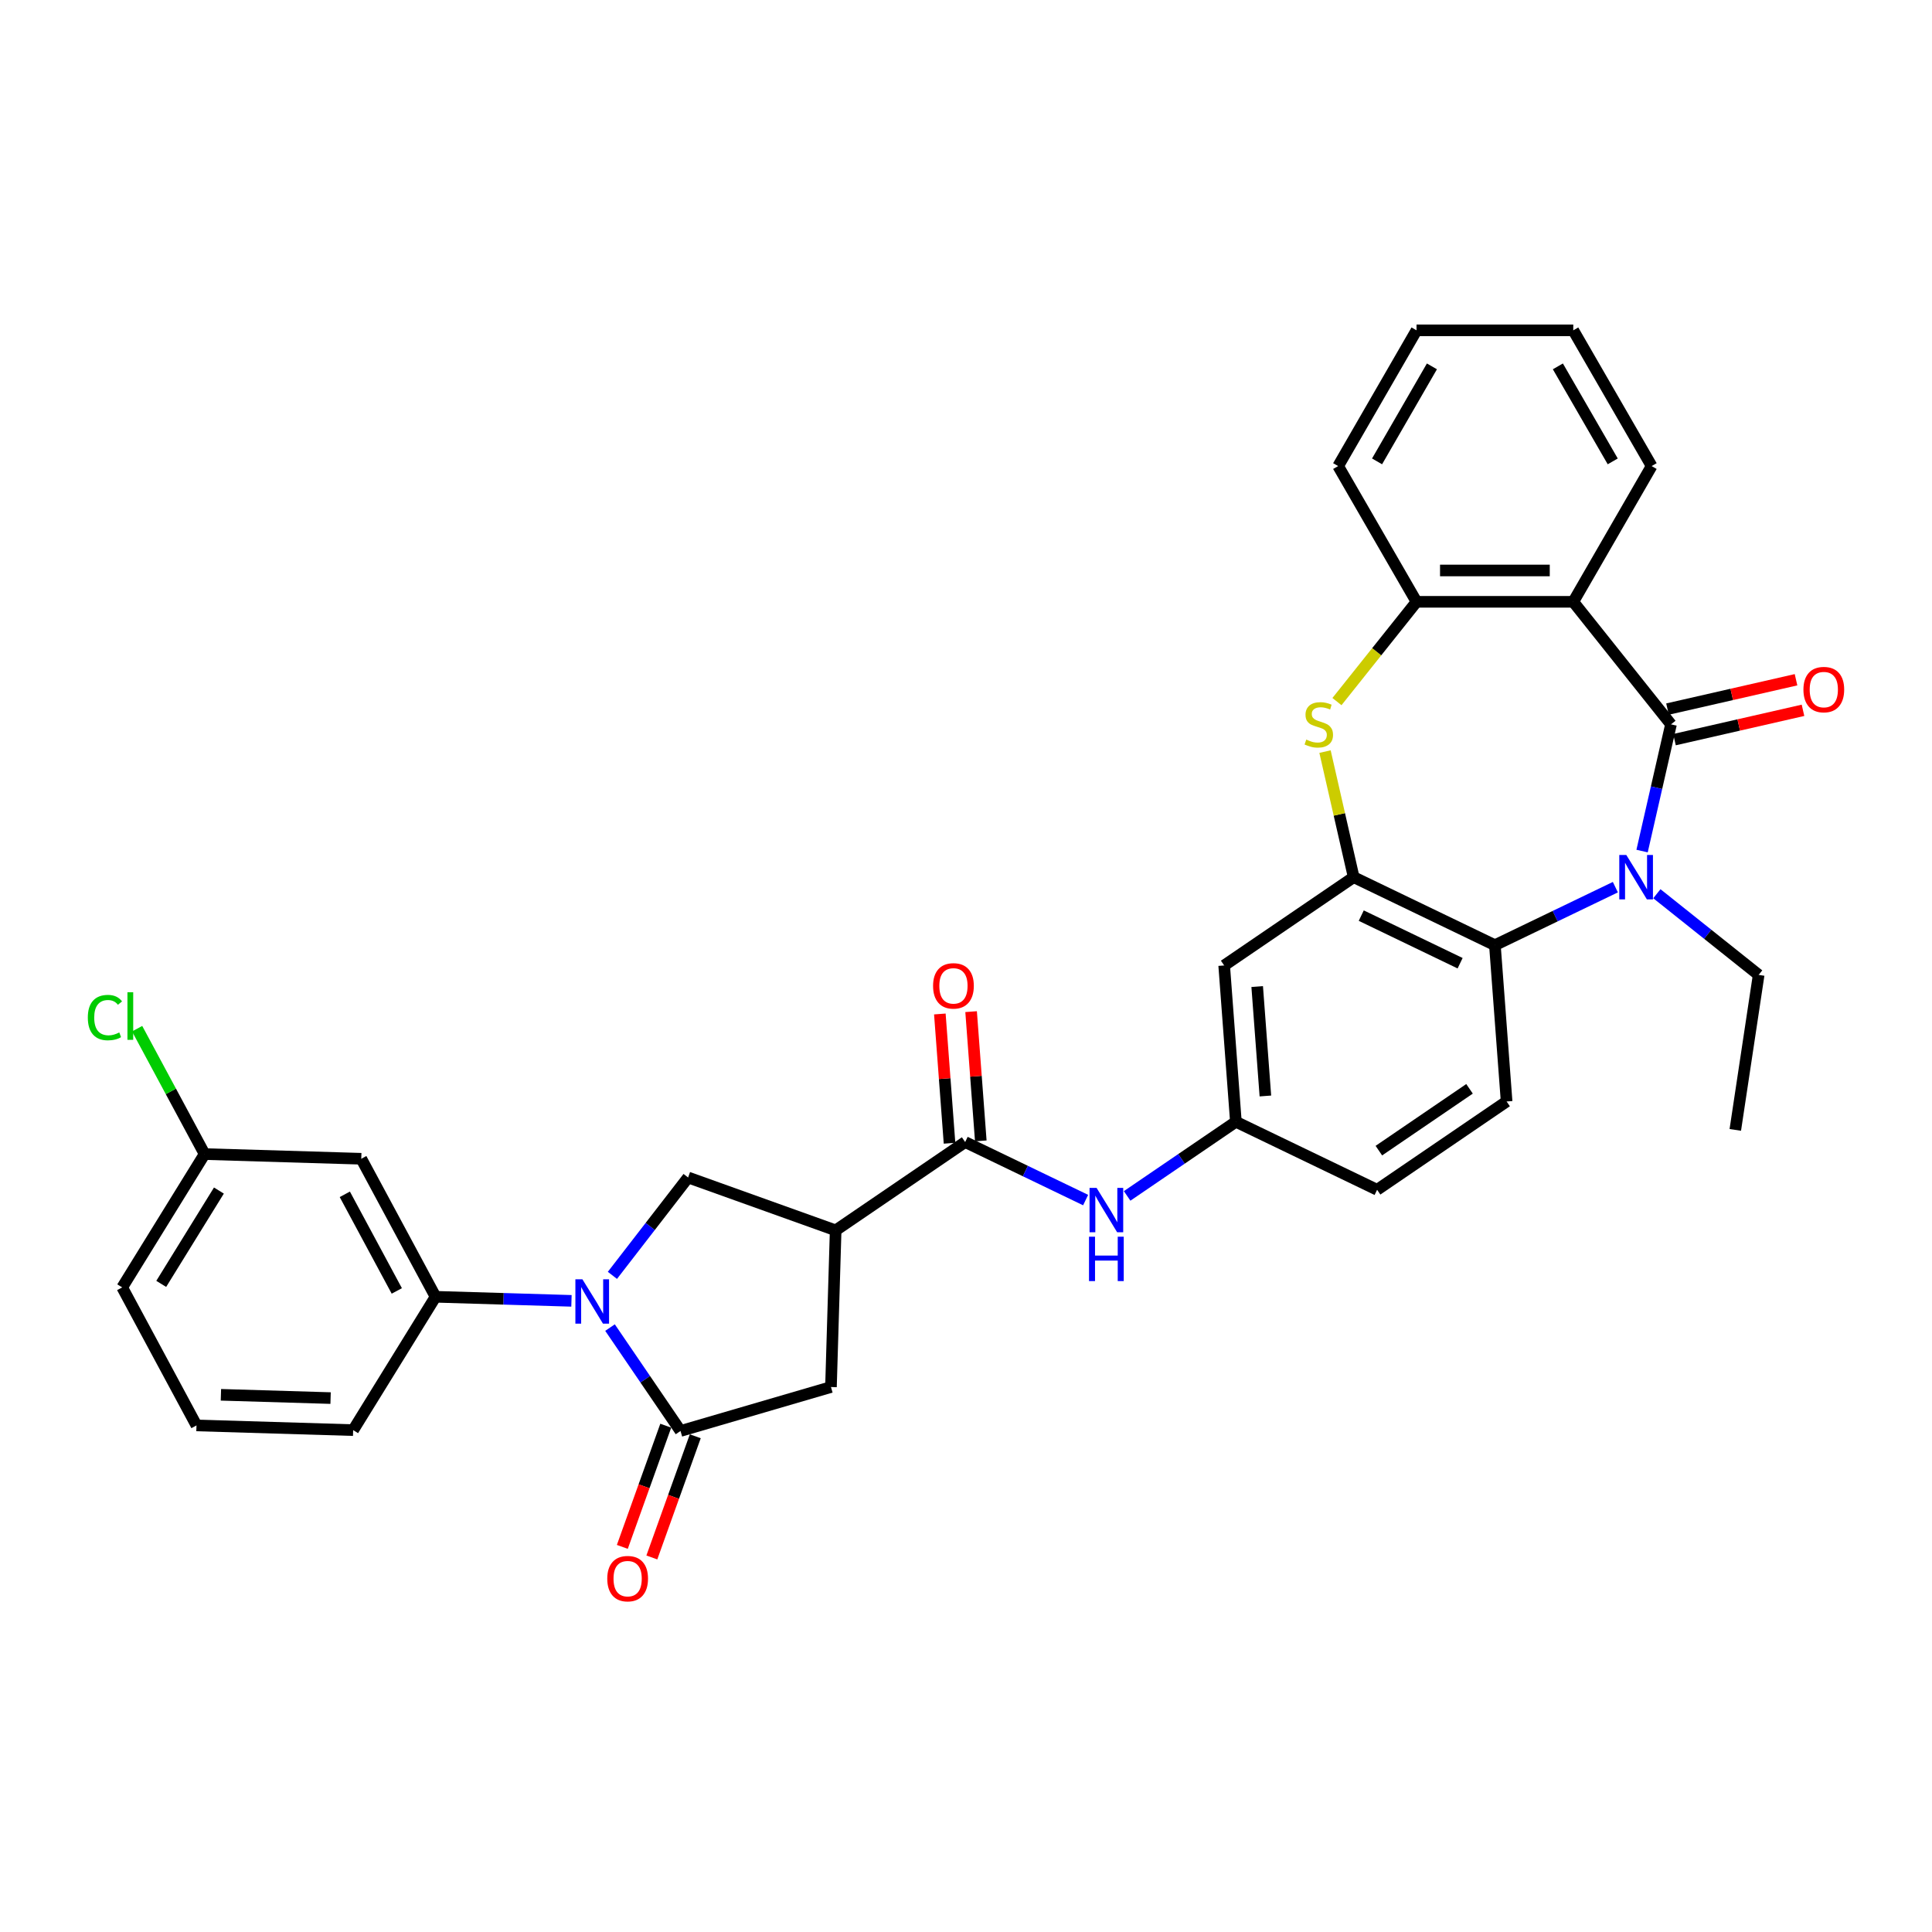 <?xml version='1.0' encoding='iso-8859-1'?>
<svg version='1.1' baseProfile='full'
              xmlns='http://www.w3.org/2000/svg'
                      xmlns:rdkit='http://www.rdkit.org/xml'
                      xmlns:xlink='http://www.w3.org/1999/xlink'
                  xml:space='preserve'
width='1000px' height='1000px' viewBox='0 0 1000 1000'>
<!-- END OF HEADER -->
<rect style='opacity:1.0;fill:#FFFFFF;stroke:none' width='1000' height='1000' x='0' y='0'> </rect>
<path class='bond-0' d='M 864.904,374.928 L 857.42,407.717' style='fill:none;fill-rule:evenodd;stroke:#000000;stroke-width:6px;stroke-linecap:butt;stroke-linejoin:miter;stroke-opacity:1' />
<path class='bond-0' d='M 857.42,407.717 L 849.936,440.507' style='fill:none;fill-rule:evenodd;stroke:#0000FF;stroke-width:6px;stroke-linecap:butt;stroke-linejoin:miter;stroke-opacity:1' />
<path class='bond-2' d='M 864.904,374.928 L 814.321,311.499' style='fill:none;fill-rule:evenodd;stroke:#000000;stroke-width:6px;stroke-linecap:butt;stroke-linejoin:miter;stroke-opacity:1' />
<path class='bond-17' d='M 866.709,382.837 L 899.969,375.246' style='fill:none;fill-rule:evenodd;stroke:#000000;stroke-width:6px;stroke-linecap:butt;stroke-linejoin:miter;stroke-opacity:1' />
<path class='bond-17' d='M 899.969,375.246 L 933.229,367.654' style='fill:none;fill-rule:evenodd;stroke:#FF0000;stroke-width:6px;stroke-linecap:butt;stroke-linejoin:miter;stroke-opacity:1' />
<path class='bond-17' d='M 863.098,367.018 L 896.358,359.427' style='fill:none;fill-rule:evenodd;stroke:#000000;stroke-width:6px;stroke-linecap:butt;stroke-linejoin:miter;stroke-opacity:1' />
<path class='bond-17' d='M 896.358,359.427 L 929.618,351.836' style='fill:none;fill-rule:evenodd;stroke:#FF0000;stroke-width:6px;stroke-linecap:butt;stroke-linejoin:miter;stroke-opacity:1' />
<path class='bond-7' d='M 836.109,459.196 L 804.933,474.209' style='fill:none;fill-rule:evenodd;stroke:#0000FF;stroke-width:6px;stroke-linecap:butt;stroke-linejoin:miter;stroke-opacity:1' />
<path class='bond-7' d='M 804.933,474.209 L 773.756,489.223' style='fill:none;fill-rule:evenodd;stroke:#000000;stroke-width:6px;stroke-linecap:butt;stroke-linejoin:miter;stroke-opacity:1' />
<path class='bond-23' d='M 857.592,462.589 L 883.936,483.597' style='fill:none;fill-rule:evenodd;stroke:#0000FF;stroke-width:6px;stroke-linecap:butt;stroke-linejoin:miter;stroke-opacity:1' />
<path class='bond-23' d='M 883.936,483.597 L 910.28,504.606' style='fill:none;fill-rule:evenodd;stroke:#000000;stroke-width:6px;stroke-linecap:butt;stroke-linejoin:miter;stroke-opacity:1' />
<path class='bond-1' d='M 316.983,660.125 L 336.571,634.793' style='fill:none;fill-rule:evenodd;stroke:#0000FF;stroke-width:6px;stroke-linecap:butt;stroke-linejoin:miter;stroke-opacity:1' />
<path class='bond-1' d='M 336.571,634.793 L 356.16,609.462' style='fill:none;fill-rule:evenodd;stroke:#000000;stroke-width:6px;stroke-linecap:butt;stroke-linejoin:miter;stroke-opacity:1' />
<path class='bond-11' d='M 295.79,673.319 L 260.614,672.266' style='fill:none;fill-rule:evenodd;stroke:#0000FF;stroke-width:6px;stroke-linecap:butt;stroke-linejoin:miter;stroke-opacity:1' />
<path class='bond-11' d='M 260.614,672.266 L 225.438,671.214' style='fill:none;fill-rule:evenodd;stroke:#000000;stroke-width:6px;stroke-linecap:butt;stroke-linejoin:miter;stroke-opacity:1' />
<path class='bond-36' d='M 315.746,687.157 L 333.99,713.915' style='fill:none;fill-rule:evenodd;stroke:#0000FF;stroke-width:6px;stroke-linecap:butt;stroke-linejoin:miter;stroke-opacity:1' />
<path class='bond-36' d='M 333.99,713.915 L 352.233,740.673' style='fill:none;fill-rule:evenodd;stroke:#000000;stroke-width:6px;stroke-linecap:butt;stroke-linejoin:miter;stroke-opacity:1' />
<path class='bond-10' d='M 814.321,311.499 L 733.192,311.499' style='fill:none;fill-rule:evenodd;stroke:#000000;stroke-width:6px;stroke-linecap:butt;stroke-linejoin:miter;stroke-opacity:1' />
<path class='bond-10' d='M 802.151,295.273 L 745.361,295.273' style='fill:none;fill-rule:evenodd;stroke:#000000;stroke-width:6px;stroke-linecap:butt;stroke-linejoin:miter;stroke-opacity:1' />
<path class='bond-24' d='M 814.321,311.499 L 854.885,241.239' style='fill:none;fill-rule:evenodd;stroke:#000000;stroke-width:6px;stroke-linecap:butt;stroke-linejoin:miter;stroke-opacity:1' />
<path class='bond-3' d='M 352.233,740.673 L 430.107,717.922' style='fill:none;fill-rule:evenodd;stroke:#000000;stroke-width:6px;stroke-linecap:butt;stroke-linejoin:miter;stroke-opacity:1' />
<path class='bond-19' d='M 344.595,737.936 L 333.357,769.3' style='fill:none;fill-rule:evenodd;stroke:#000000;stroke-width:6px;stroke-linecap:butt;stroke-linejoin:miter;stroke-opacity:1' />
<path class='bond-19' d='M 333.357,769.3 L 322.118,800.664' style='fill:none;fill-rule:evenodd;stroke:#FF0000;stroke-width:6px;stroke-linecap:butt;stroke-linejoin:miter;stroke-opacity:1' />
<path class='bond-19' d='M 359.87,743.409 L 348.631,774.773' style='fill:none;fill-rule:evenodd;stroke:#000000;stroke-width:6px;stroke-linecap:butt;stroke-linejoin:miter;stroke-opacity:1' />
<path class='bond-19' d='M 348.631,774.773 L 337.393,806.137' style='fill:none;fill-rule:evenodd;stroke:#FF0000;stroke-width:6px;stroke-linecap:butt;stroke-linejoin:miter;stroke-opacity:1' />
<path class='bond-4' d='M 432.534,636.829 L 499.566,591.128' style='fill:none;fill-rule:evenodd;stroke:#000000;stroke-width:6px;stroke-linecap:butt;stroke-linejoin:miter;stroke-opacity:1' />
<path class='bond-9' d='M 432.534,636.829 L 356.16,609.462' style='fill:none;fill-rule:evenodd;stroke:#000000;stroke-width:6px;stroke-linecap:butt;stroke-linejoin:miter;stroke-opacity:1' />
<path class='bond-12' d='M 432.534,636.829 L 430.107,717.922' style='fill:none;fill-rule:evenodd;stroke:#000000;stroke-width:6px;stroke-linecap:butt;stroke-linejoin:miter;stroke-opacity:1' />
<path class='bond-5' d='M 700.661,454.023 L 773.756,489.223' style='fill:none;fill-rule:evenodd;stroke:#000000;stroke-width:6px;stroke-linecap:butt;stroke-linejoin:miter;stroke-opacity:1' />
<path class='bond-5' d='M 704.585,473.922 L 755.752,498.562' style='fill:none;fill-rule:evenodd;stroke:#000000;stroke-width:6px;stroke-linecap:butt;stroke-linejoin:miter;stroke-opacity:1' />
<path class='bond-14' d='M 700.661,454.023 L 633.629,499.724' style='fill:none;fill-rule:evenodd;stroke:#000000;stroke-width:6px;stroke-linecap:butt;stroke-linejoin:miter;stroke-opacity:1' />
<path class='bond-33' d='M 700.661,454.023 L 693.244,421.525' style='fill:none;fill-rule:evenodd;stroke:#000000;stroke-width:6px;stroke-linecap:butt;stroke-linejoin:miter;stroke-opacity:1' />
<path class='bond-33' d='M 693.244,421.525 L 685.827,389.028' style='fill:none;fill-rule:evenodd;stroke:#CCCC00;stroke-width:6px;stroke-linecap:butt;stroke-linejoin:miter;stroke-opacity:1' />
<path class='bond-6' d='M 692.003,363.147 L 712.597,337.323' style='fill:none;fill-rule:evenodd;stroke:#CCCC00;stroke-width:6px;stroke-linecap:butt;stroke-linejoin:miter;stroke-opacity:1' />
<path class='bond-6' d='M 712.597,337.323 L 733.192,311.499' style='fill:none;fill-rule:evenodd;stroke:#000000;stroke-width:6px;stroke-linecap:butt;stroke-linejoin:miter;stroke-opacity:1' />
<path class='bond-16' d='M 773.756,489.223 L 779.819,570.125' style='fill:none;fill-rule:evenodd;stroke:#000000;stroke-width:6px;stroke-linecap:butt;stroke-linejoin:miter;stroke-opacity:1' />
<path class='bond-8' d='M 499.566,591.128 L 530.742,606.141' style='fill:none;fill-rule:evenodd;stroke:#000000;stroke-width:6px;stroke-linecap:butt;stroke-linejoin:miter;stroke-opacity:1' />
<path class='bond-8' d='M 530.742,606.141 L 561.919,621.155' style='fill:none;fill-rule:evenodd;stroke:#0000FF;stroke-width:6px;stroke-linecap:butt;stroke-linejoin:miter;stroke-opacity:1' />
<path class='bond-20' d='M 507.656,590.521 L 505.149,557.072' style='fill:none;fill-rule:evenodd;stroke:#000000;stroke-width:6px;stroke-linecap:butt;stroke-linejoin:miter;stroke-opacity:1' />
<path class='bond-20' d='M 505.149,557.072 L 502.642,523.622' style='fill:none;fill-rule:evenodd;stroke:#FF0000;stroke-width:6px;stroke-linecap:butt;stroke-linejoin:miter;stroke-opacity:1' />
<path class='bond-20' d='M 491.475,591.734 L 488.969,558.284' style='fill:none;fill-rule:evenodd;stroke:#000000;stroke-width:6px;stroke-linecap:butt;stroke-linejoin:miter;stroke-opacity:1' />
<path class='bond-20' d='M 488.969,558.284 L 486.462,524.835' style='fill:none;fill-rule:evenodd;stroke:#FF0000;stroke-width:6px;stroke-linecap:butt;stroke-linejoin:miter;stroke-opacity:1' />
<path class='bond-27' d='M 733.192,311.499 L 692.627,241.239' style='fill:none;fill-rule:evenodd;stroke:#000000;stroke-width:6px;stroke-linecap:butt;stroke-linejoin:miter;stroke-opacity:1' />
<path class='bond-15' d='M 225.438,671.214 L 186.994,599.772' style='fill:none;fill-rule:evenodd;stroke:#000000;stroke-width:6px;stroke-linecap:butt;stroke-linejoin:miter;stroke-opacity:1' />
<path class='bond-15' d='M 205.383,668.186 L 178.472,618.177' style='fill:none;fill-rule:evenodd;stroke:#000000;stroke-width:6px;stroke-linecap:butt;stroke-linejoin:miter;stroke-opacity:1' />
<path class='bond-26' d='M 225.438,671.214 L 182.79,740.229' style='fill:none;fill-rule:evenodd;stroke:#000000;stroke-width:6px;stroke-linecap:butt;stroke-linejoin:miter;stroke-opacity:1' />
<path class='bond-13' d='M 583.402,619.005 L 611.547,599.816' style='fill:none;fill-rule:evenodd;stroke:#0000FF;stroke-width:6px;stroke-linecap:butt;stroke-linejoin:miter;stroke-opacity:1' />
<path class='bond-13' d='M 611.547,599.816 L 639.692,580.626' style='fill:none;fill-rule:evenodd;stroke:#000000;stroke-width:6px;stroke-linecap:butt;stroke-linejoin:miter;stroke-opacity:1' />
<path class='bond-35' d='M 633.629,499.724 L 639.692,580.626' style='fill:none;fill-rule:evenodd;stroke:#000000;stroke-width:6px;stroke-linecap:butt;stroke-linejoin:miter;stroke-opacity:1' />
<path class='bond-35' d='M 650.719,510.647 L 654.963,567.279' style='fill:none;fill-rule:evenodd;stroke:#000000;stroke-width:6px;stroke-linecap:butt;stroke-linejoin:miter;stroke-opacity:1' />
<path class='bond-21' d='M 186.994,599.772 L 105.901,597.345' style='fill:none;fill-rule:evenodd;stroke:#000000;stroke-width:6px;stroke-linecap:butt;stroke-linejoin:miter;stroke-opacity:1' />
<path class='bond-22' d='M 779.819,570.125 L 712.787,615.827' style='fill:none;fill-rule:evenodd;stroke:#000000;stroke-width:6px;stroke-linecap:butt;stroke-linejoin:miter;stroke-opacity:1' />
<path class='bond-22' d='M 760.624,563.574 L 713.701,595.565' style='fill:none;fill-rule:evenodd;stroke:#000000;stroke-width:6px;stroke-linecap:butt;stroke-linejoin:miter;stroke-opacity:1' />
<path class='bond-18' d='M 639.692,580.626 L 712.787,615.827' style='fill:none;fill-rule:evenodd;stroke:#000000;stroke-width:6px;stroke-linecap:butt;stroke-linejoin:miter;stroke-opacity:1' />
<path class='bond-25' d='M 105.901,597.345 L 88.439,564.895' style='fill:none;fill-rule:evenodd;stroke:#000000;stroke-width:6px;stroke-linecap:butt;stroke-linejoin:miter;stroke-opacity:1' />
<path class='bond-25' d='M 88.439,564.895 L 70.978,532.446' style='fill:none;fill-rule:evenodd;stroke:#00CC00;stroke-width:6px;stroke-linecap:butt;stroke-linejoin:miter;stroke-opacity:1' />
<path class='bond-37' d='M 105.901,597.345 L 63.253,666.36' style='fill:none;fill-rule:evenodd;stroke:#000000;stroke-width:6px;stroke-linecap:butt;stroke-linejoin:miter;stroke-opacity:1' />
<path class='bond-37' d='M 113.307,616.227 L 83.453,664.537' style='fill:none;fill-rule:evenodd;stroke:#000000;stroke-width:6px;stroke-linecap:butt;stroke-linejoin:miter;stroke-opacity:1' />
<path class='bond-30' d='M 910.28,504.606 L 898.188,584.829' style='fill:none;fill-rule:evenodd;stroke:#000000;stroke-width:6px;stroke-linecap:butt;stroke-linejoin:miter;stroke-opacity:1' />
<path class='bond-31' d='M 854.885,241.239 L 814.321,170.979' style='fill:none;fill-rule:evenodd;stroke:#000000;stroke-width:6px;stroke-linecap:butt;stroke-linejoin:miter;stroke-opacity:1' />
<path class='bond-31' d='M 834.748,238.813 L 806.353,189.631' style='fill:none;fill-rule:evenodd;stroke:#000000;stroke-width:6px;stroke-linecap:butt;stroke-linejoin:miter;stroke-opacity:1' />
<path class='bond-28' d='M 182.79,740.229 L 101.698,737.802' style='fill:none;fill-rule:evenodd;stroke:#000000;stroke-width:6px;stroke-linecap:butt;stroke-linejoin:miter;stroke-opacity:1' />
<path class='bond-28' d='M 171.112,723.646 L 114.347,721.947' style='fill:none;fill-rule:evenodd;stroke:#000000;stroke-width:6px;stroke-linecap:butt;stroke-linejoin:miter;stroke-opacity:1' />
<path class='bond-34' d='M 692.627,241.239 L 733.192,170.979' style='fill:none;fill-rule:evenodd;stroke:#000000;stroke-width:6px;stroke-linecap:butt;stroke-linejoin:miter;stroke-opacity:1' />
<path class='bond-34' d='M 712.764,238.813 L 741.159,189.631' style='fill:none;fill-rule:evenodd;stroke:#000000;stroke-width:6px;stroke-linecap:butt;stroke-linejoin:miter;stroke-opacity:1' />
<path class='bond-29' d='M 101.698,737.802 L 63.253,666.36' style='fill:none;fill-rule:evenodd;stroke:#000000;stroke-width:6px;stroke-linecap:butt;stroke-linejoin:miter;stroke-opacity:1' />
<path class='bond-32' d='M 814.321,170.979 L 733.192,170.979' style='fill:none;fill-rule:evenodd;stroke:#000000;stroke-width:6px;stroke-linecap:butt;stroke-linejoin:miter;stroke-opacity:1' />
<path  class='atom-1' d='M 841.772 442.535
L 849.301 454.704
Q 850.047 455.905, 851.248 458.079
Q 852.449 460.253, 852.514 460.383
L 852.514 442.535
L 855.564 442.535
L 855.564 465.511
L 852.416 465.511
L 844.336 452.205
Q 843.395 450.648, 842.389 448.863
Q 841.415 447.078, 841.123 446.526
L 841.123 465.511
L 838.138 465.511
L 838.138 442.535
L 841.772 442.535
' fill='#0000FF'/>
<path  class='atom-2' d='M 301.453 662.153
L 308.981 674.322
Q 309.728 675.523, 310.928 677.697
Q 312.129 679.871, 312.194 680.001
L 312.194 662.153
L 315.244 662.153
L 315.244 685.129
L 312.097 685.129
L 304.016 671.823
Q 303.075 670.266, 302.069 668.481
Q 301.096 666.696, 300.803 666.144
L 300.803 685.129
L 297.818 685.129
L 297.818 662.153
L 301.453 662.153
' fill='#0000FF'/>
<path  class='atom-7' d='M 676.118 382.813
Q 676.378 382.911, 677.449 383.365
Q 678.52 383.819, 679.688 384.112
Q 680.889 384.371, 682.057 384.371
Q 684.231 384.371, 685.497 383.333
Q 686.762 382.262, 686.762 380.412
Q 686.762 379.146, 686.113 378.368
Q 685.497 377.589, 684.523 377.167
Q 683.55 376.745, 681.927 376.258
Q 679.883 375.642, 678.649 375.058
Q 677.449 374.473, 676.572 373.24
Q 675.729 372.007, 675.729 369.93
Q 675.729 367.042, 677.676 365.257
Q 679.655 363.472, 683.55 363.472
Q 686.211 363.472, 689.229 364.738
L 688.482 367.237
Q 685.724 366.101, 683.647 366.101
Q 681.408 366.101, 680.175 367.042
Q 678.941 367.951, 678.974 369.541
Q 678.974 370.774, 679.59 371.52
Q 680.239 372.267, 681.148 372.689
Q 682.089 373.11, 683.647 373.597
Q 685.724 374.246, 686.957 374.895
Q 688.19 375.544, 689.066 376.875
Q 689.975 378.173, 689.975 380.412
Q 689.975 383.592, 687.833 385.312
Q 685.724 387, 682.187 387
Q 680.142 387, 678.584 386.545
Q 677.059 386.124, 675.242 385.377
L 676.118 382.813
' fill='#CCCC00'/>
<path  class='atom-14' d='M 567.582 614.84
L 575.11 627.01
Q 575.857 628.21, 577.057 630.385
Q 578.258 632.559, 578.323 632.689
L 578.323 614.84
L 581.373 614.84
L 581.373 637.816
L 578.226 637.816
L 570.145 624.511
Q 569.204 622.953, 568.198 621.168
Q 567.225 619.383, 566.933 618.832
L 566.933 637.816
L 563.947 637.816
L 563.947 614.84
L 567.582 614.84
' fill='#0000FF'/>
<path  class='atom-14' d='M 563.671 640.114
L 566.786 640.114
L 566.786 649.881
L 578.534 649.881
L 578.534 640.114
L 581.649 640.114
L 581.649 663.089
L 578.534 663.089
L 578.534 652.478
L 566.786 652.478
L 566.786 663.089
L 563.671 663.089
L 563.671 640.114
' fill='#0000FF'/>
<path  class='atom-18' d='M 933.452 356.94
Q 933.452 351.423, 936.178 348.34
Q 938.904 345.257, 943.999 345.257
Q 949.094 345.257, 951.82 348.34
Q 954.545 351.423, 954.545 356.94
Q 954.545 362.521, 951.787 365.702
Q 949.029 368.849, 943.999 368.849
Q 938.936 368.849, 936.178 365.702
Q 933.452 362.554, 933.452 356.94
M 943.999 366.253
Q 947.503 366.253, 949.386 363.917
Q 951.3 361.548, 951.3 356.94
Q 951.3 352.429, 949.386 350.157
Q 947.503 347.853, 943.999 347.853
Q 940.494 347.853, 938.579 350.125
Q 936.697 352.397, 936.697 356.94
Q 936.697 361.58, 938.579 363.917
Q 940.494 366.253, 943.999 366.253
' fill='#FF0000'/>
<path  class='atom-20' d='M 314.319 817.111
Q 314.319 811.595, 317.045 808.512
Q 319.771 805.429, 324.866 805.429
Q 329.96 805.429, 332.686 808.512
Q 335.412 811.595, 335.412 817.111
Q 335.412 822.693, 332.654 825.873
Q 329.896 829.021, 324.866 829.021
Q 319.803 829.021, 317.045 825.873
Q 314.319 822.725, 314.319 817.111
M 324.866 826.425
Q 328.37 826.425, 330.253 824.088
Q 332.167 821.719, 332.167 817.111
Q 332.167 812.601, 330.253 810.329
Q 328.37 808.025, 324.866 808.025
Q 321.361 808.025, 319.446 810.297
Q 317.564 812.568, 317.564 817.111
Q 317.564 821.752, 319.446 824.088
Q 321.361 826.425, 324.866 826.425
' fill='#FF0000'/>
<path  class='atom-21' d='M 482.956 510.29
Q 482.956 504.773, 485.682 501.691
Q 488.408 498.608, 493.503 498.608
Q 498.598 498.608, 501.324 501.691
Q 504.05 504.773, 504.05 510.29
Q 504.05 515.872, 501.291 519.052
Q 498.533 522.2, 493.503 522.2
Q 488.44 522.2, 485.682 519.052
Q 482.956 515.904, 482.956 510.29
M 493.503 519.604
Q 497.008 519.604, 498.89 517.267
Q 500.804 514.898, 500.804 510.29
Q 500.804 505.779, 498.89 503.508
Q 497.008 501.204, 493.503 501.204
Q 489.998 501.204, 488.083 503.475
Q 486.201 505.747, 486.201 510.29
Q 486.201 514.931, 488.083 517.267
Q 489.998 519.604, 493.503 519.604
' fill='#FF0000'/>
<path  class='atom-26' d='M 45.455 526.698
Q 45.455 520.987, 48.116 518.001
Q 50.809 514.983, 55.904 514.983
Q 60.642 514.983, 63.173 518.326
L 61.031 520.078
Q 59.182 517.644, 55.904 517.644
Q 52.432 517.644, 50.582 519.981
Q 48.765 522.285, 48.765 526.698
Q 48.765 531.241, 50.647 533.578
Q 52.561 535.914, 56.261 535.914
Q 58.792 535.914, 61.745 534.389
L 62.654 536.823
Q 61.453 537.602, 59.636 538.056
Q 57.819 538.51, 55.807 538.51
Q 50.809 538.51, 48.116 535.46
Q 45.455 532.41, 45.455 526.698
' fill='#00CC00'/>
<path  class='atom-26' d='M 65.964 513.588
L 68.95 513.588
L 68.95 538.218
L 65.964 538.218
L 65.964 513.588
' fill='#00CC00'/>
</svg>
